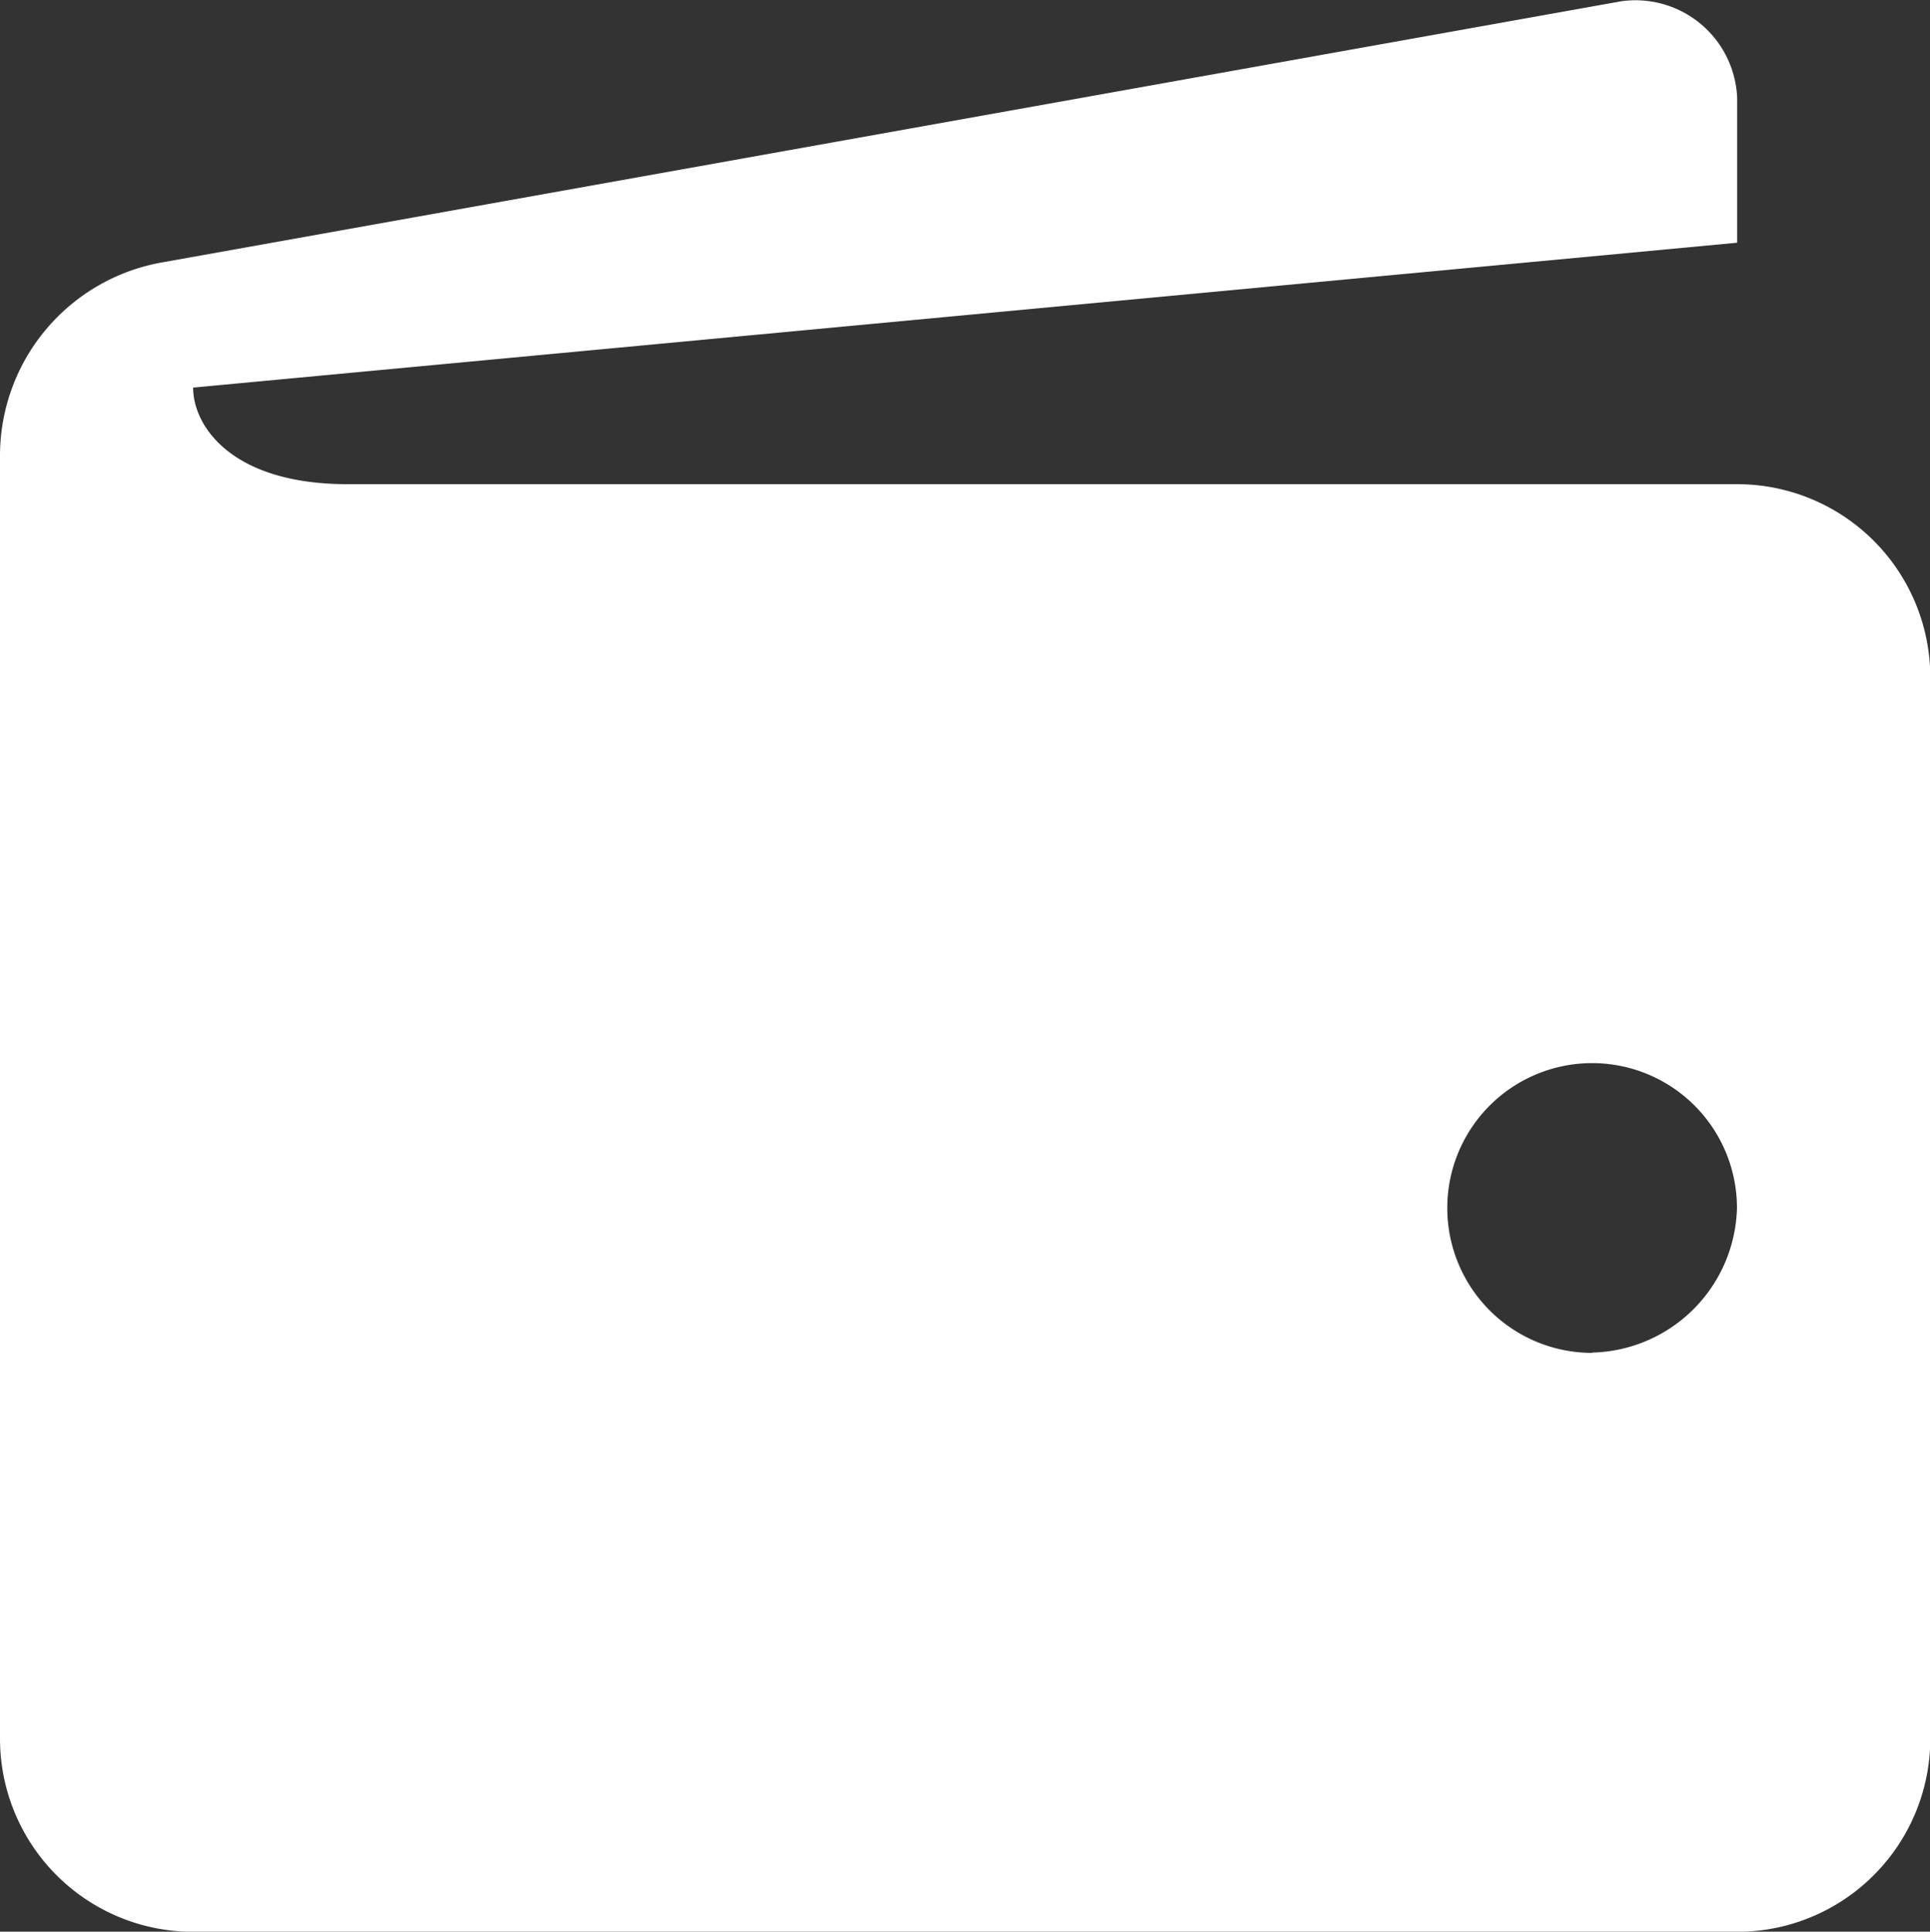 <svg xmlns="http://www.w3.org/2000/svg" width="19.987" height="20" viewBox="0 0 19.987 20">
  <rect x="0" y="0" width="19.987" height="20" fill="#333333" stroke="none"/>
  <path id="_309020_finance_wallet_icon" data-name="309020_finance_wallet_icon" d="M19.988,7H5.6C4.4,7,4,6.4,4,6l15.99-1.5V3a1.054,1.054,0,0,0-1.2-1L3.7,4.7A2.033,2.033,0,0,0,2,6.7V19.988a2,2,0,0,0,2,2h15.99a2,2,0,0,0,2-2V9A2,2,0,0,0,19.988,7Zm-1.5,8.994a1.5,1.5,0,1,1,1.5-1.5A1.537,1.537,0,0,1,18.489,15.991Z" transform="translate(-2 -1.987)" fill="#fff"/>
</svg>

